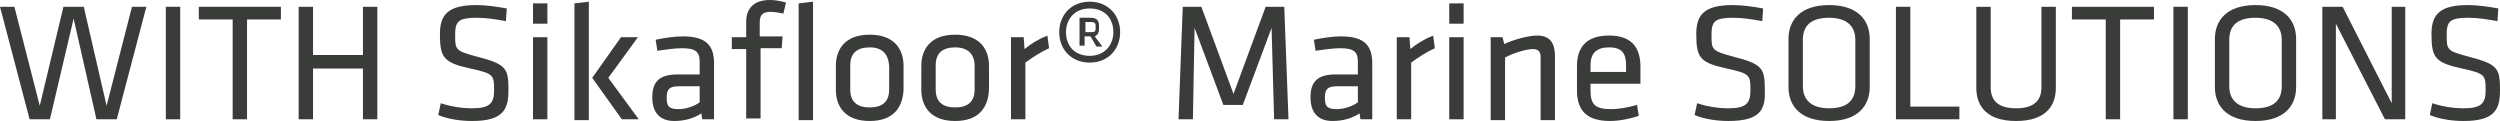 <!-- Generator: Adobe Illustrator 21.0.2, SVG Export Plug-In  -->
<svg version="1.1"
	 xmlns="http://www.w3.org/2000/svg" xmlns:xlink="http://www.w3.org/1999/xlink" xmlns:a="http://ns.adobe.com/AdobeSVGViewerExtensions/3.0/"
	 x="0px" y="0px" width="295.5px" height="14.3px" viewBox="0 0 295.5 14.3" style="enable-background:new 0 0 295.5 14.3;"
	 xml:space="preserve">
<style type="text/css">
	.st0{fill:#3A3C39;}
</style>
<defs>
</defs>
<g>
	<path class="st0" d="M12.6,12.5l3-11.7h1.7l-3.5,13.3h-2.4L8.7,2.2L5.9,14.1H3.5L0,0.8h1.7l3,11.7L7.5,0.8h2.4L12.6,12.5z"/>
	<path class="st0" d="M21.3,14.1h-1.7V0.8h1.7V14.1z"/>
	<path class="st0" d="M27.5,2.3h-4V0.8h9.7v1.5h-4v11.8h-1.7V2.3z"/>
	<path class="st0" d="M42.9,14.1v-6H37v6h-1.7V0.8H37v5.7h5.9V0.8h1.7v13.3H42.9z"/>
	<path class="st0" d="M55.8,14.3c-1.3,0-2.8-0.2-4-0.7l0.3-1.4c1.2,0.4,2.5,0.6,3.7,0.6c2.1,0,2.6-0.6,2.6-2.1c0-1.8,0-2-2.8-2.6
		C52.4,7.4,52,6.8,52,4c0-2.3,1-3.4,4.3-3.4c1.2,0,2.5,0.2,3.6,0.4l-0.1,1.5c-1.1-0.2-2.3-0.4-3.4-0.4c-2.2,0-2.6,0.4-2.6,2
		c0,1.8,0,1.9,2.6,2.6c3.5,0.9,3.7,1.4,3.7,4C60.1,13,59.4,14.3,55.8,14.3z"/>
	<path class="st0" d="M63,2.8V0.4h1.7v2.4H63z M63,14.1V4.4h1.7v9.7H63z"/>
	<path class="st0" d="M67.9,14.1V0.4l1.7-0.2v14H67.9z M75.4,4.4l-3.5,4.8l3.6,4.9h-2L70,9.2l3.4-4.8H75.4z"/>
	<path class="st0" d="M84.4,14.1H83l-0.1-0.7c-0.9,0.6-2,0.9-3.2,0.9c-1.8,0-2.6-1.1-2.6-2.8c0-2,1-2.7,3-2.7h2.6V7.3
		c0-1.2-0.5-1.6-2.1-1.6c-0.9,0-2.2,0.2-2.9,0.3l-0.2-1.3c0.9-0.2,2.2-0.4,3.2-0.4c2.8,0,3.7,1.1,3.7,3.2V14.1z M82.7,10.2h-2.5
		c-1,0-1.4,0.3-1.4,1.3c0,1,0.2,1.4,1.4,1.4c0.8,0,1.8-0.3,2.5-0.8V10.2z"/>
	<path class="st0" d="M92.6,1.6c-0.5-0.1-1.1-0.2-1.5-0.2c-1,0-1.3,0.4-1.3,1.3v1.6h2.7l-0.1,1.4h-2.5v8.3h-1.7V5.8h-1.7V4.4h1.7
		V2.6c0-1.7,1-2.6,2.8-2.6c0.6,0,1.2,0.1,1.9,0.3L92.6,1.6z M94.4,14.1V0.4l1.7-0.2v14H94.4z"/>
	<path class="st0" d="M102.8,14.3c-2.8,0-4-1.6-4-3.7V7.8c0-2,1.1-3.7,4-3.7c2.8,0,4,1.6,4,3.7v2.8
		C106.7,12.7,105.6,14.3,102.8,14.3z M102.8,5.6c-1.5,0-2.3,0.7-2.3,2.1v2.9c0,1.4,0.8,2.1,2.3,2.1s2.3-0.7,2.3-2.1V7.8
		C105,6.4,104.3,5.6,102.8,5.6z"/>
	<path class="st0" d="M112.9,14.3c-2.8,0-4-1.6-4-3.7V7.8c0-2,1.1-3.7,4-3.7c2.8,0,4,1.6,4,3.7v2.8
		C116.8,12.7,115.7,14.3,112.9,14.3z M112.9,5.6c-1.5,0-2.3,0.7-2.3,2.1v2.9c0,1.4,0.8,2.1,2.3,2.1s2.3-0.7,2.3-2.1V7.8
		C115.2,6.4,114.4,5.6,112.9,5.6z"/>
	<path class="st0" d="M124,5.7c-0.9,0.4-2,1.1-2.8,1.7v6.7h-1.7V4.4h1.5l0.1,1.4c0.7-0.6,1.7-1.2,2.7-1.6L124,5.7z"/>
	<path class="st0" d="M128.8,0.2c2.2,0,3.6,1.6,3.6,3.6c0,2-1.4,3.6-3.6,3.6c-2.2,0-3.6-1.6-3.6-3.6C125.2,1.8,126.6,0.2,128.8,0.2z
		 M128.8,6.6c1.8,0,2.8-1.3,2.8-2.8c0-1.5-0.9-2.8-2.8-2.8C127,1,126,2.3,126,3.8C126,5.4,127,6.6,128.8,6.6z M128.9,4.3h-0.7v1.1
		h-0.6V2.1h1.3c0.7,0,1,0.3,1,0.9v0.5c0,0.3-0.1,0.6-0.5,0.8l0.9,1.2h-0.7L128.9,4.3z M129,2.6h-0.7v1.2h0.7c0.4,0,0.5-0.1,0.5-0.4
		V3C129.5,2.7,129.3,2.6,129,2.6z"/>
	<path class="st0" d="M141.2,3.3L141,14.1h-1.7l0.5-13.3h2.2l3.8,10.3l3.8-10.3h2.2l0.5,13.3h-1.7l-0.3-10.8l-3.4,9.1h-2.3
		L141.2,3.3z"/>
	<path class="st0" d="M162.2,14.1h-1.4l-0.1-0.7c-0.9,0.6-2,0.9-3.2,0.9c-1.8,0-2.6-1.1-2.6-2.8c0-2,1-2.7,3-2.7h2.6V7.3
		c0-1.2-0.5-1.6-2.1-1.6c-0.9,0-2.2,0.2-2.9,0.3l-0.2-1.3c0.9-0.2,2.2-0.4,3.2-0.4c2.8,0,3.7,1.1,3.7,3.2V14.1z M160.5,10.2H158
		c-1,0-1.4,0.3-1.4,1.3c0,1,0.2,1.4,1.4,1.4c0.8,0,1.8-0.3,2.5-0.8V10.2z"/>
	<path class="st0" d="M169.6,5.7c-0.9,0.4-2,1.1-2.8,1.7v6.7h-1.7V4.4h1.5l0.1,1.4c0.7-0.6,1.7-1.2,2.7-1.6L169.6,5.7z"/>
	<path class="st0" d="M171.3,2.8V0.4h1.7v2.4H171.3z M171.3,14.1V4.4h1.7v9.7H171.3z"/>
	<path class="st0" d="M182.1,14.1V6.7c0-0.6-0.3-0.9-0.9-0.9c-0.7,0-2.2,0.4-3.3,1v7.4h-1.7V4.4h1.4l0.2,0.8c1.1-0.5,2.8-1,3.9-1
		c1.6,0,2.1,1,2.1,2.5v7.5H182.1z"/>
	<path class="st0" d="M190.4,12.9c1,0,2-0.2,3.1-0.5l0.2,1.3c-0.9,0.3-2.2,0.6-3.4,0.6c-2.9,0-3.9-1.4-3.9-3.6V7.8
		c0-2,0.9-3.6,3.8-3.6c2.9,0,3.7,1.7,3.7,3.7v2H188v0.8C188,12.3,188.5,12.9,190.4,12.9z M188,8.5h4.2V7.7c0-1.4-0.5-2.1-2-2.1
		S188,6.3,188,7.7V8.5z"/>
	<path class="st0" d="M204.3,14.3c-1.3,0-2.8-0.2-4-0.7l0.3-1.4c1.2,0.4,2.5,0.6,3.7,0.6c2.1,0,2.6-0.6,2.6-2.1c0-1.8,0-2-2.8-2.6
		c-3.2-0.7-3.6-1.3-3.6-4.1c0-2.3,1-3.4,4.3-3.4c1.2,0,2.5,0.2,3.6,0.4l-0.1,1.5c-1.1-0.2-2.3-0.4-3.4-0.4c-2.2,0-2.6,0.4-2.6,2
		c0,1.8,0,1.9,2.6,2.6c3.5,0.9,3.7,1.4,3.7,4C208.7,13,208,14.3,204.3,14.3z"/>
	<path class="st0" d="M221,10.3c0,2.2-1.4,4-4.8,4c-3.4,0-4.8-1.8-4.8-4V4.6c0-2.2,1.4-4,4.8-4c3.4,0,4.8,1.8,4.8,4V10.3z
		 M213.1,10.2c0,1.6,1,2.6,3.1,2.6c2.1,0,3.1-0.9,3.1-2.6V4.7c0-1.6-1-2.6-3.1-2.6c-2.1,0-3.1,0.9-3.1,2.6V10.2z"/>
	<path class="st0" d="M225.8,12.6h5.8v1.5h-7.5V0.8h1.7V12.6z"/>
	<path class="st0" d="M243,0.8v9.6c0,2.2-1.3,3.9-4.7,3.9c-3.5,0-4.7-1.8-4.7-3.9V0.8h1.7v9.5c0,1.6,0.9,2.5,3,2.5s3-0.9,3-2.5V0.8
		H243z"/>
	<path class="st0" d="M248.9,2.3h-4V0.8h9.7v1.5h-4v11.8h-1.7V2.3z"/>
	<path class="st0" d="M258.6,14.1h-1.7V0.8h1.7V14.1z"/>
	<path class="st0" d="M271.4,10.3c0,2.2-1.4,4-4.8,4c-3.4,0-4.8-1.8-4.8-4V4.6c0-2.2,1.4-4,4.8-4c3.4,0,4.8,1.8,4.8,4V10.3z
		 M263.5,10.2c0,1.6,1,2.6,3.1,2.6c2.1,0,3.1-0.9,3.1-2.6V4.7c0-1.6-1-2.6-3.1-2.6c-2.1,0-3.1,0.9-3.1,2.6V10.2z"/>
	<path class="st0" d="M276.1,2.8v11.3h-1.6V0.8h2.4l5.8,11.4V0.8h1.6v13.3h-2.4L276.1,2.8z"/>
	<path class="st0" d="M291.2,14.3c-1.3,0-2.8-0.2-4-0.7l0.3-1.4c1.2,0.4,2.5,0.6,3.7,0.6c2.1,0,2.6-0.6,2.6-2.1c0-1.8,0-2-2.8-2.6
		c-3.2-0.7-3.6-1.3-3.6-4.1c0-2.3,1-3.4,4.3-3.4c1.2,0,2.5,0.2,3.6,0.4l-0.1,1.5c-1.1-0.2-2.3-0.4-3.4-0.4c-2.2,0-2.6,0.4-2.6,2
		c0,1.8,0,1.9,2.6,2.6c3.5,0.9,3.7,1.4,3.7,4C295.5,13,294.8,14.3,291.2,14.3z"/>
</g>
</svg>
